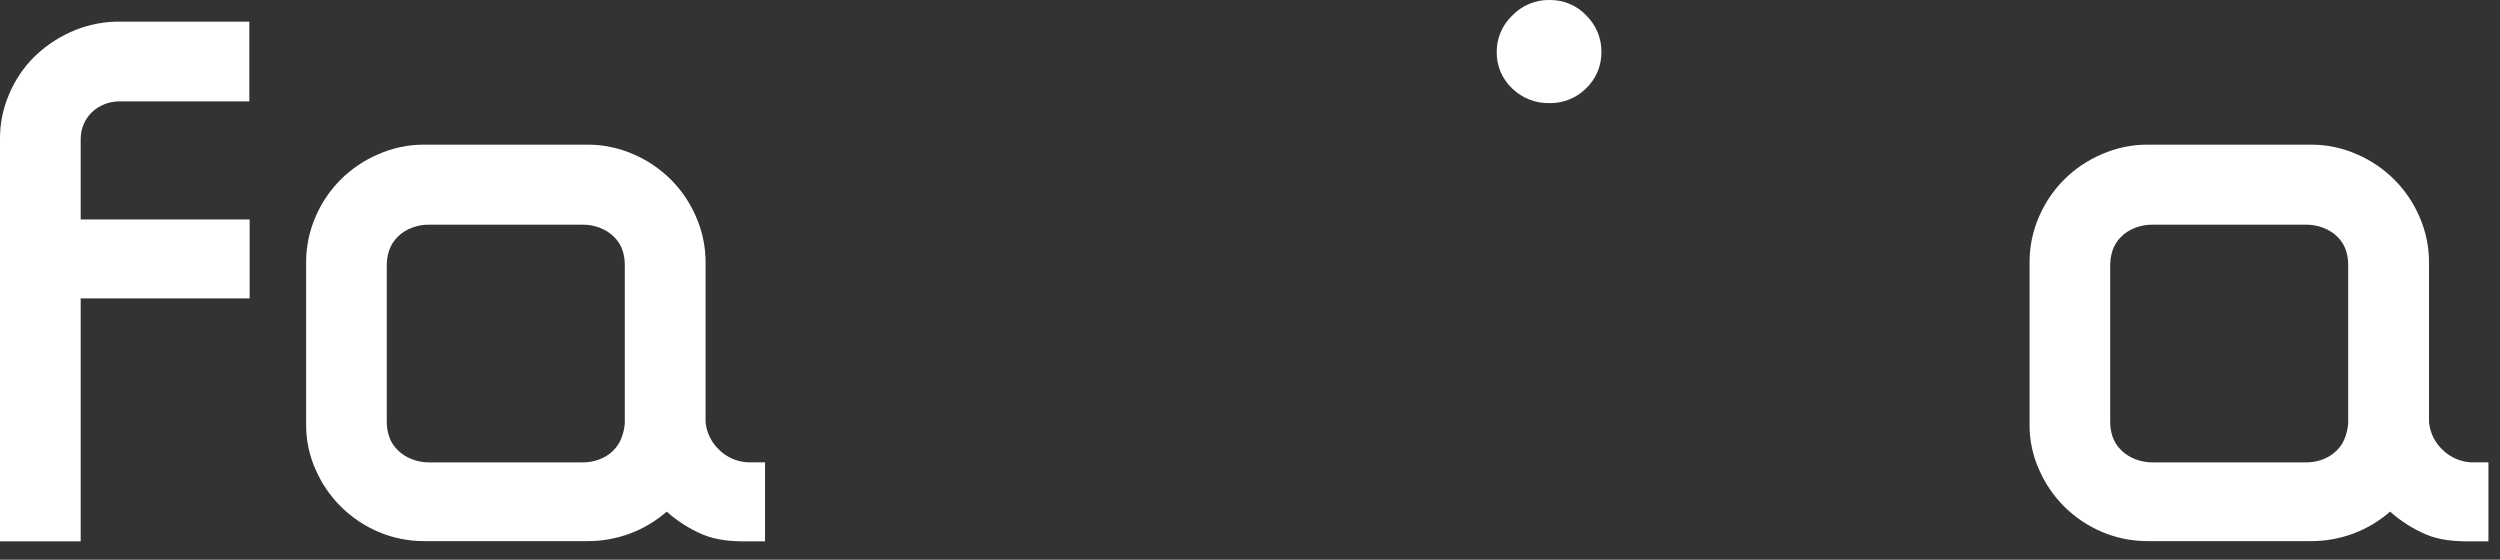 <?xml version="1.0" encoding="utf-8"?>
<svg xmlns="http://www.w3.org/2000/svg" fill="none" height="100%" overflow="visible" preserveAspectRatio="none" style="display: block;" viewBox="0 0 134 30" width="100%">
<rect x="0" y="0" width="134" height="30" fill="#333333" stroke="none"/>
<path clip-rule="evenodd" d="M33.491 22.69C33.435 23.258 33.26 23.787 32.839 24.179C32.437 24.576 31.801 24.793 31.232 24.784H22.989C22.39 24.789 21.726 24.549 21.312 24.12C20.871 23.697 20.717 23.109 20.73 22.501V14.326C20.718 13.716 20.872 13.127 21.312 12.697C21.725 12.27 22.39 12.033 22.989 12.043H31.233C31.833 12.033 32.499 12.27 32.915 12.699C33.357 13.125 33.51 13.716 33.489 14.326V22.69H33.491ZM38.558 24.118C38.137 23.729 37.874 23.202 37.819 22.634V14.058C37.82 13.218 37.646 12.388 37.307 11.618C36.986 10.868 36.523 10.186 35.942 9.609C35.368 9.04 34.69 8.584 33.944 8.265C33.176 7.928 32.346 7.754 31.507 7.753H22.72C21.88 7.753 21.05 7.928 20.283 8.265C18.766 8.908 17.56 10.108 16.918 11.611C16.58 12.382 16.407 13.213 16.409 14.052V22.768C16.404 23.598 16.579 24.419 16.92 25.176C17.569 26.671 18.771 27.863 20.281 28.507C21.051 28.835 21.88 29.004 22.718 29.003H31.505C33.064 29.007 34.57 28.444 35.737 27.422C36.306 27.933 36.956 28.348 37.662 28.648C38.423 28.969 39.242 29.022 40.067 29.017H41.005V24.781H40.077C39.505 24.752 38.964 24.516 38.556 24.119L38.558 24.118ZM125.867 22.69C125.809 23.258 125.635 23.787 125.214 24.179C124.812 24.576 124.176 24.793 123.608 24.784H115.363C114.765 24.789 114.101 24.549 113.687 24.12C113.245 23.697 113.091 23.109 113.106 22.501V14.326C113.092 13.716 113.246 13.127 113.687 12.697C114.101 12.27 114.765 12.033 115.363 12.043H123.608C124.208 12.033 124.875 12.27 125.291 12.699C125.733 13.125 125.884 13.716 125.863 14.326V22.69H125.867ZM130.933 24.118C130.512 23.729 130.249 23.201 130.195 22.634V14.058C130.196 13.218 130.022 12.388 129.683 11.618C129.362 10.868 128.897 10.186 128.315 9.609C127.742 9.04 127.065 8.584 126.32 8.265C125.552 7.928 124.721 7.754 123.881 7.753H115.094C114.255 7.753 113.425 7.928 112.657 8.265C111.142 8.91 109.937 10.109 109.294 11.611C108.956 12.382 108.782 13.213 108.785 14.052V22.768C108.78 23.598 108.954 24.419 109.296 25.176C109.945 26.671 111.147 27.863 112.657 28.507C113.427 28.835 114.256 29.004 115.094 29.003H123.88C125.439 29.007 126.944 28.444 128.111 27.422C128.682 27.932 129.332 28.347 130.038 28.648C130.799 28.969 131.617 29.022 132.443 29.017H133.38V24.781H132.451C131.879 24.752 131.338 24.516 130.93 24.119L130.933 24.118ZM6.146 1.162C5.324 1.194 4.516 1.384 3.768 1.724C3.045 2.055 2.385 2.506 1.819 3.061C1.25 3.632 0.799 4.307 0.489 5.048C0.161 5.809 -0.006 6.628 0 7.456V29.017H4.325V15.995H13.381V11.765H4.325V7.456C4.325 6.274 5.275 5.434 6.408 5.434H13.364V1.162H6.146ZM83.053 0C82.681 -0.006 82.311 0.064 81.968 0.207C81.625 0.35 81.315 0.562 81.06 0.83C80.517 1.343 80.216 2.056 80.224 2.799C80.216 3.537 80.519 4.245 81.062 4.751C81.594 5.264 82.312 5.543 83.053 5.527C83.417 5.533 83.779 5.466 84.116 5.33C84.453 5.194 84.759 4.992 85.015 4.737C85.547 4.225 85.844 3.522 85.836 2.788C85.84 2.423 85.77 2.061 85.629 1.723C85.489 1.385 85.281 1.079 85.019 0.822C84.768 0.556 84.463 0.346 84.124 0.205C83.786 0.063 83.421 -0.006 83.053 0Z" fill="white" fill-rule="evenodd" id="Vector"/>
</svg>